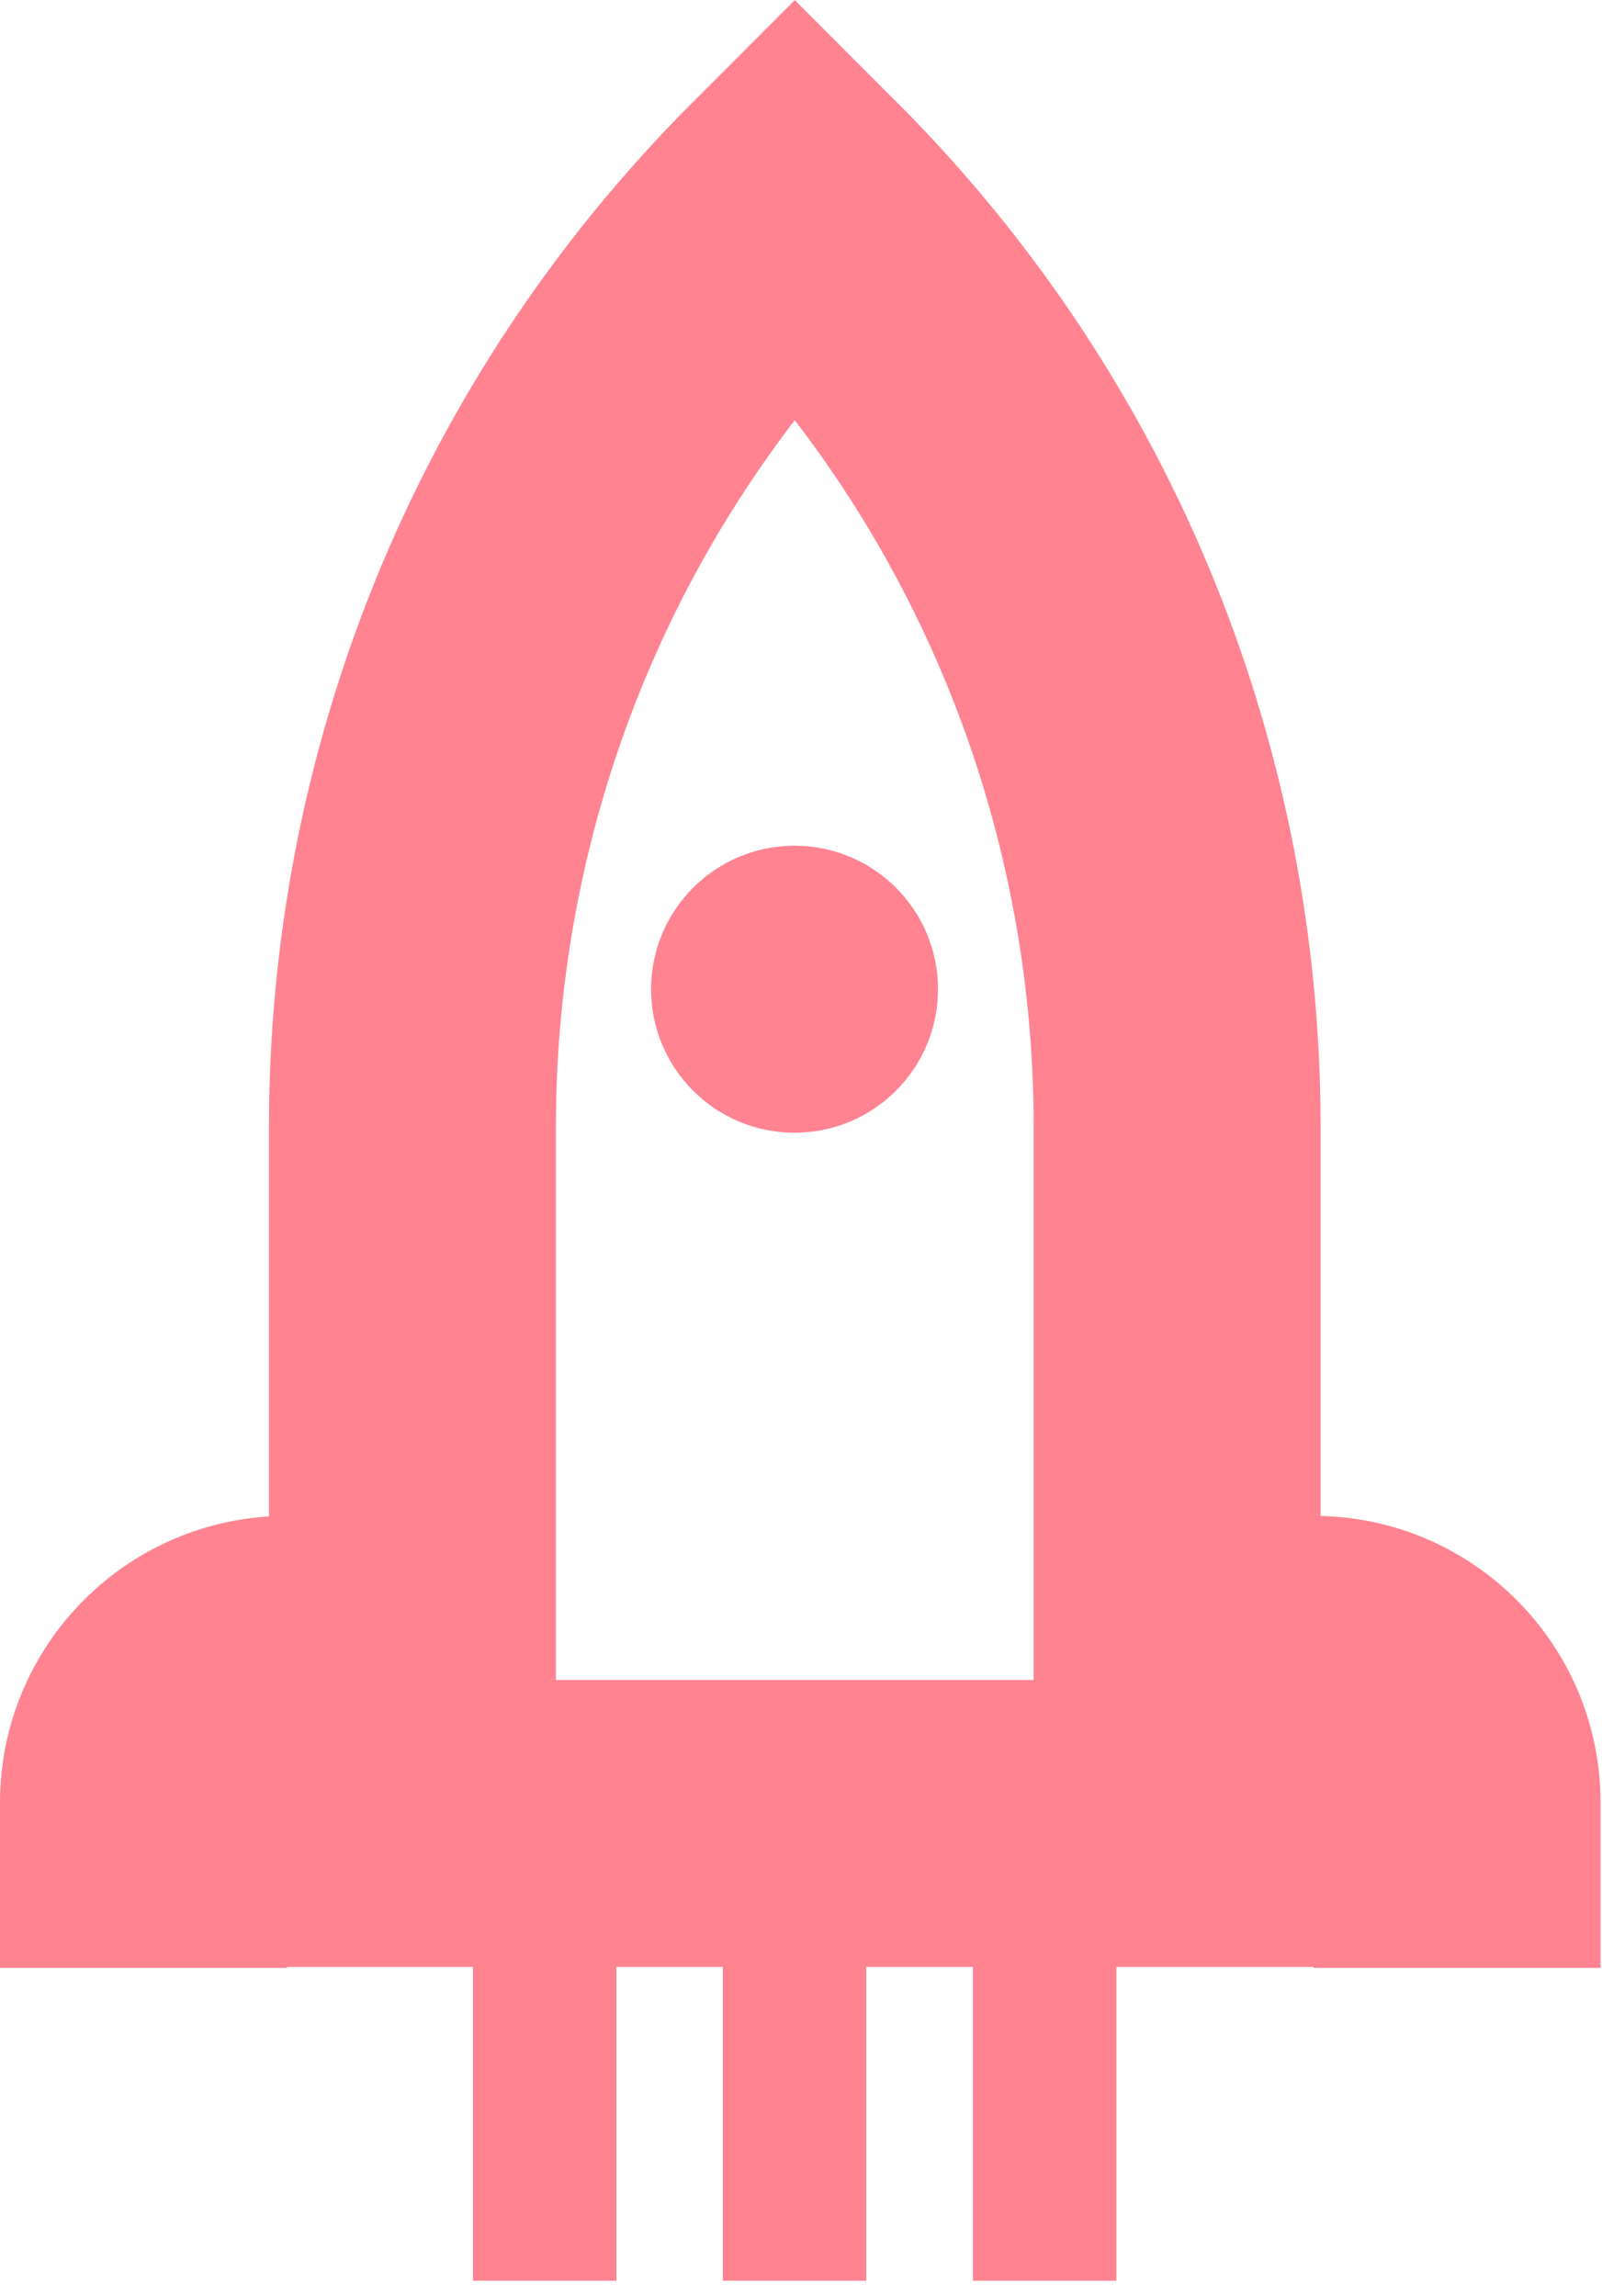 <svg width="67" height="96" viewBox="0 0 67 96" fill="none" xmlns="http://www.w3.org/2000/svg">
<g clip-path="url(#clip0_9_2734)">
<path d="M54.94 63.38C61.57 63.38 66.94 68.75 66.94 75.38V82.28H54.94" fill="#FF8391"/>
<path d="M12 63.38C5.37 63.38 0 68.75 0 75.38V82.28H12" fill="#FF8391"/>
<path d="M17.25 62.18V47.09C17.25 33.12 22.58 19.15 33.24 8.49C43.9 19.15 49.23 33.12 49.23 47.09V62.18V76.24H17.25V62.18Z" stroke="#FF8391" stroke-width="12" stroke-miterlimit="10"/>
<path d="M33.23 47.36C36.544 47.36 39.23 44.674 39.23 41.36C39.23 38.046 36.544 35.36 33.23 35.36C29.916 35.36 27.23 38.046 27.23 41.36C27.23 44.674 29.916 47.36 33.23 47.36Z" fill="#FF8391"/>
<path d="M43.69 95.36V76.24H22.78V95.36" stroke="#FF8391" stroke-width="6" stroke-miterlimit="10"/>
<path d="M33.23 79.25V95.36" stroke="#FF8391" stroke-width="6" stroke-miterlimit="10"/>
</g>
<defs>
<clipPath id="clip0_9_2734">
<rect width="66.94" height="95.36" fill="white"/>
</clipPath>
</defs>
</svg>
